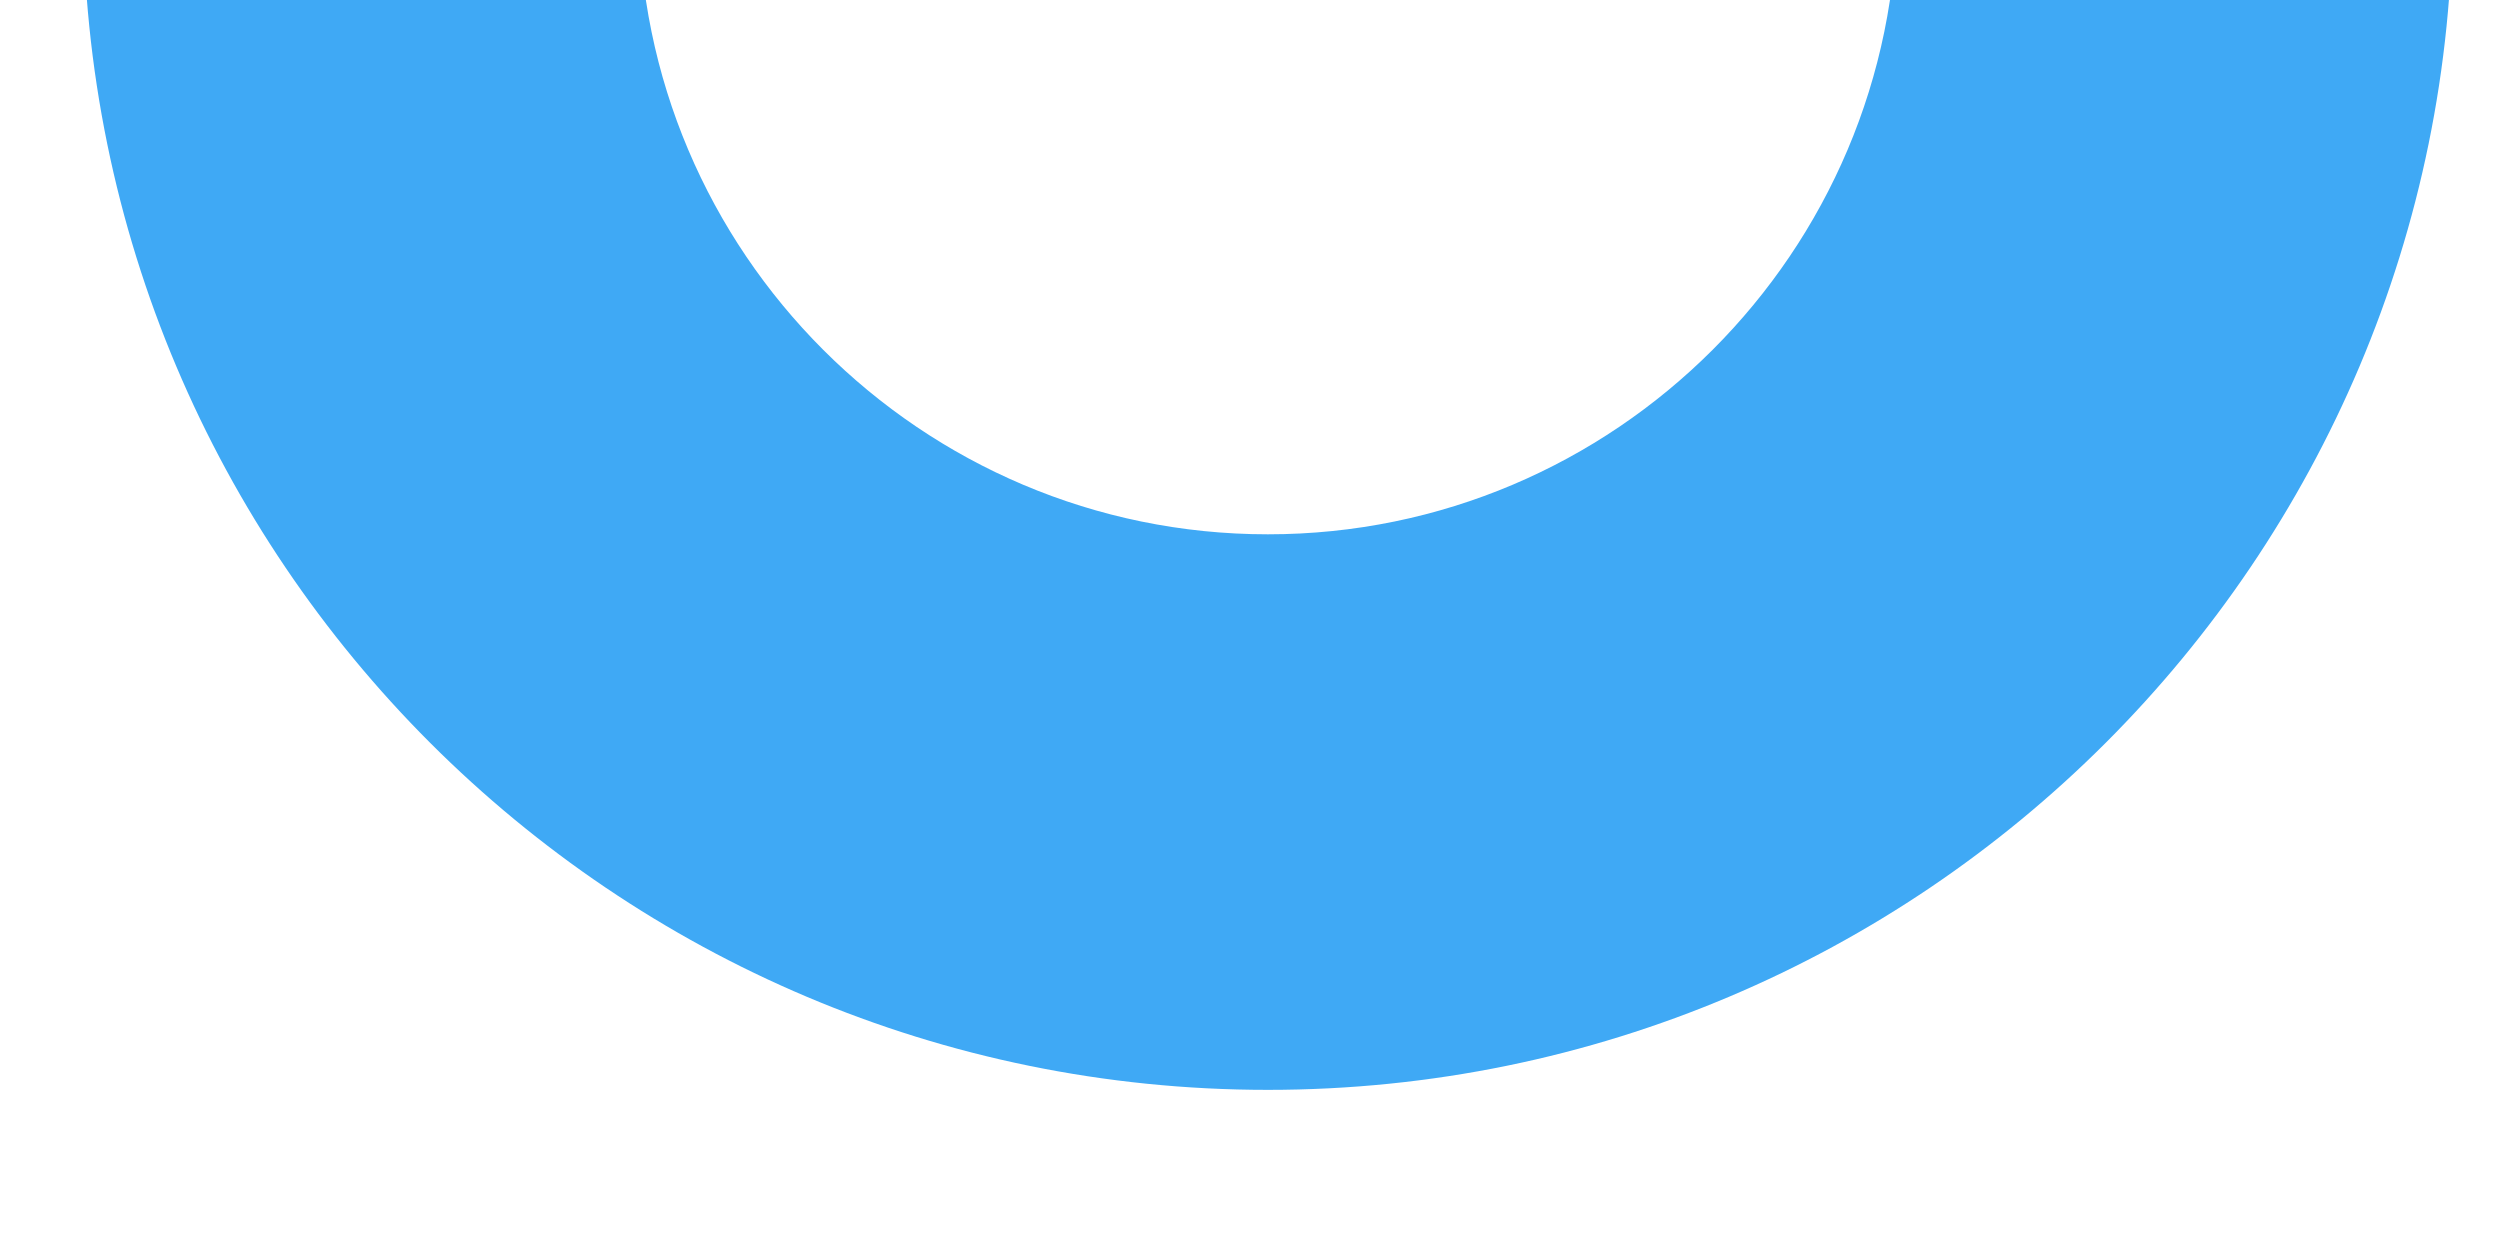 <svg xmlns="http://www.w3.org/2000/svg" xmlns:xlink="http://www.w3.org/1999/xlink" width="360" height="178" viewBox="0 0 360 178"><defs><style>.a{fill:#fff;stroke:#707070;}.b{clip-path:url(#a);}.c{fill:none;}.d,.e{stroke:none;}.e{fill:#3fa9f5;}</style><clipPath id="a"><rect class="a" width="178" height="360" transform="translate(1578.19 972.286)"></rect></clipPath></defs><g class="b" transform="translate(-972.286 1756.19) rotate(-90)"><g class="c" transform="translate(1599.249 984.262)"><path class="d" d="M170.6,0A170.6,170.6,0,1,1,0,170.6,170.6,170.6,0,0,1,170.6,0Z"></path><path class="e" d="M 170.604 80 C 120.645 80 80 120.645 80 170.604 C 80 220.564 120.645 261.209 170.604 261.209 C 220.564 261.209 261.209 220.564 261.209 170.604 C 261.209 120.645 220.564 80 170.604 80 M 170.604 3.0517578125e-05 C 264.827 3.0517578125e-05 341.209 76.382 341.209 170.604 C 341.209 264.827 264.827 341.209 170.604 341.209 C 76.382 341.209 3.0517578125e-05 264.827 3.0517578125e-05 170.604 C 3.0517578125e-05 76.382 76.382 3.0517578125e-05 170.604 3.0517578125e-05 Z"></path></g></g></svg>